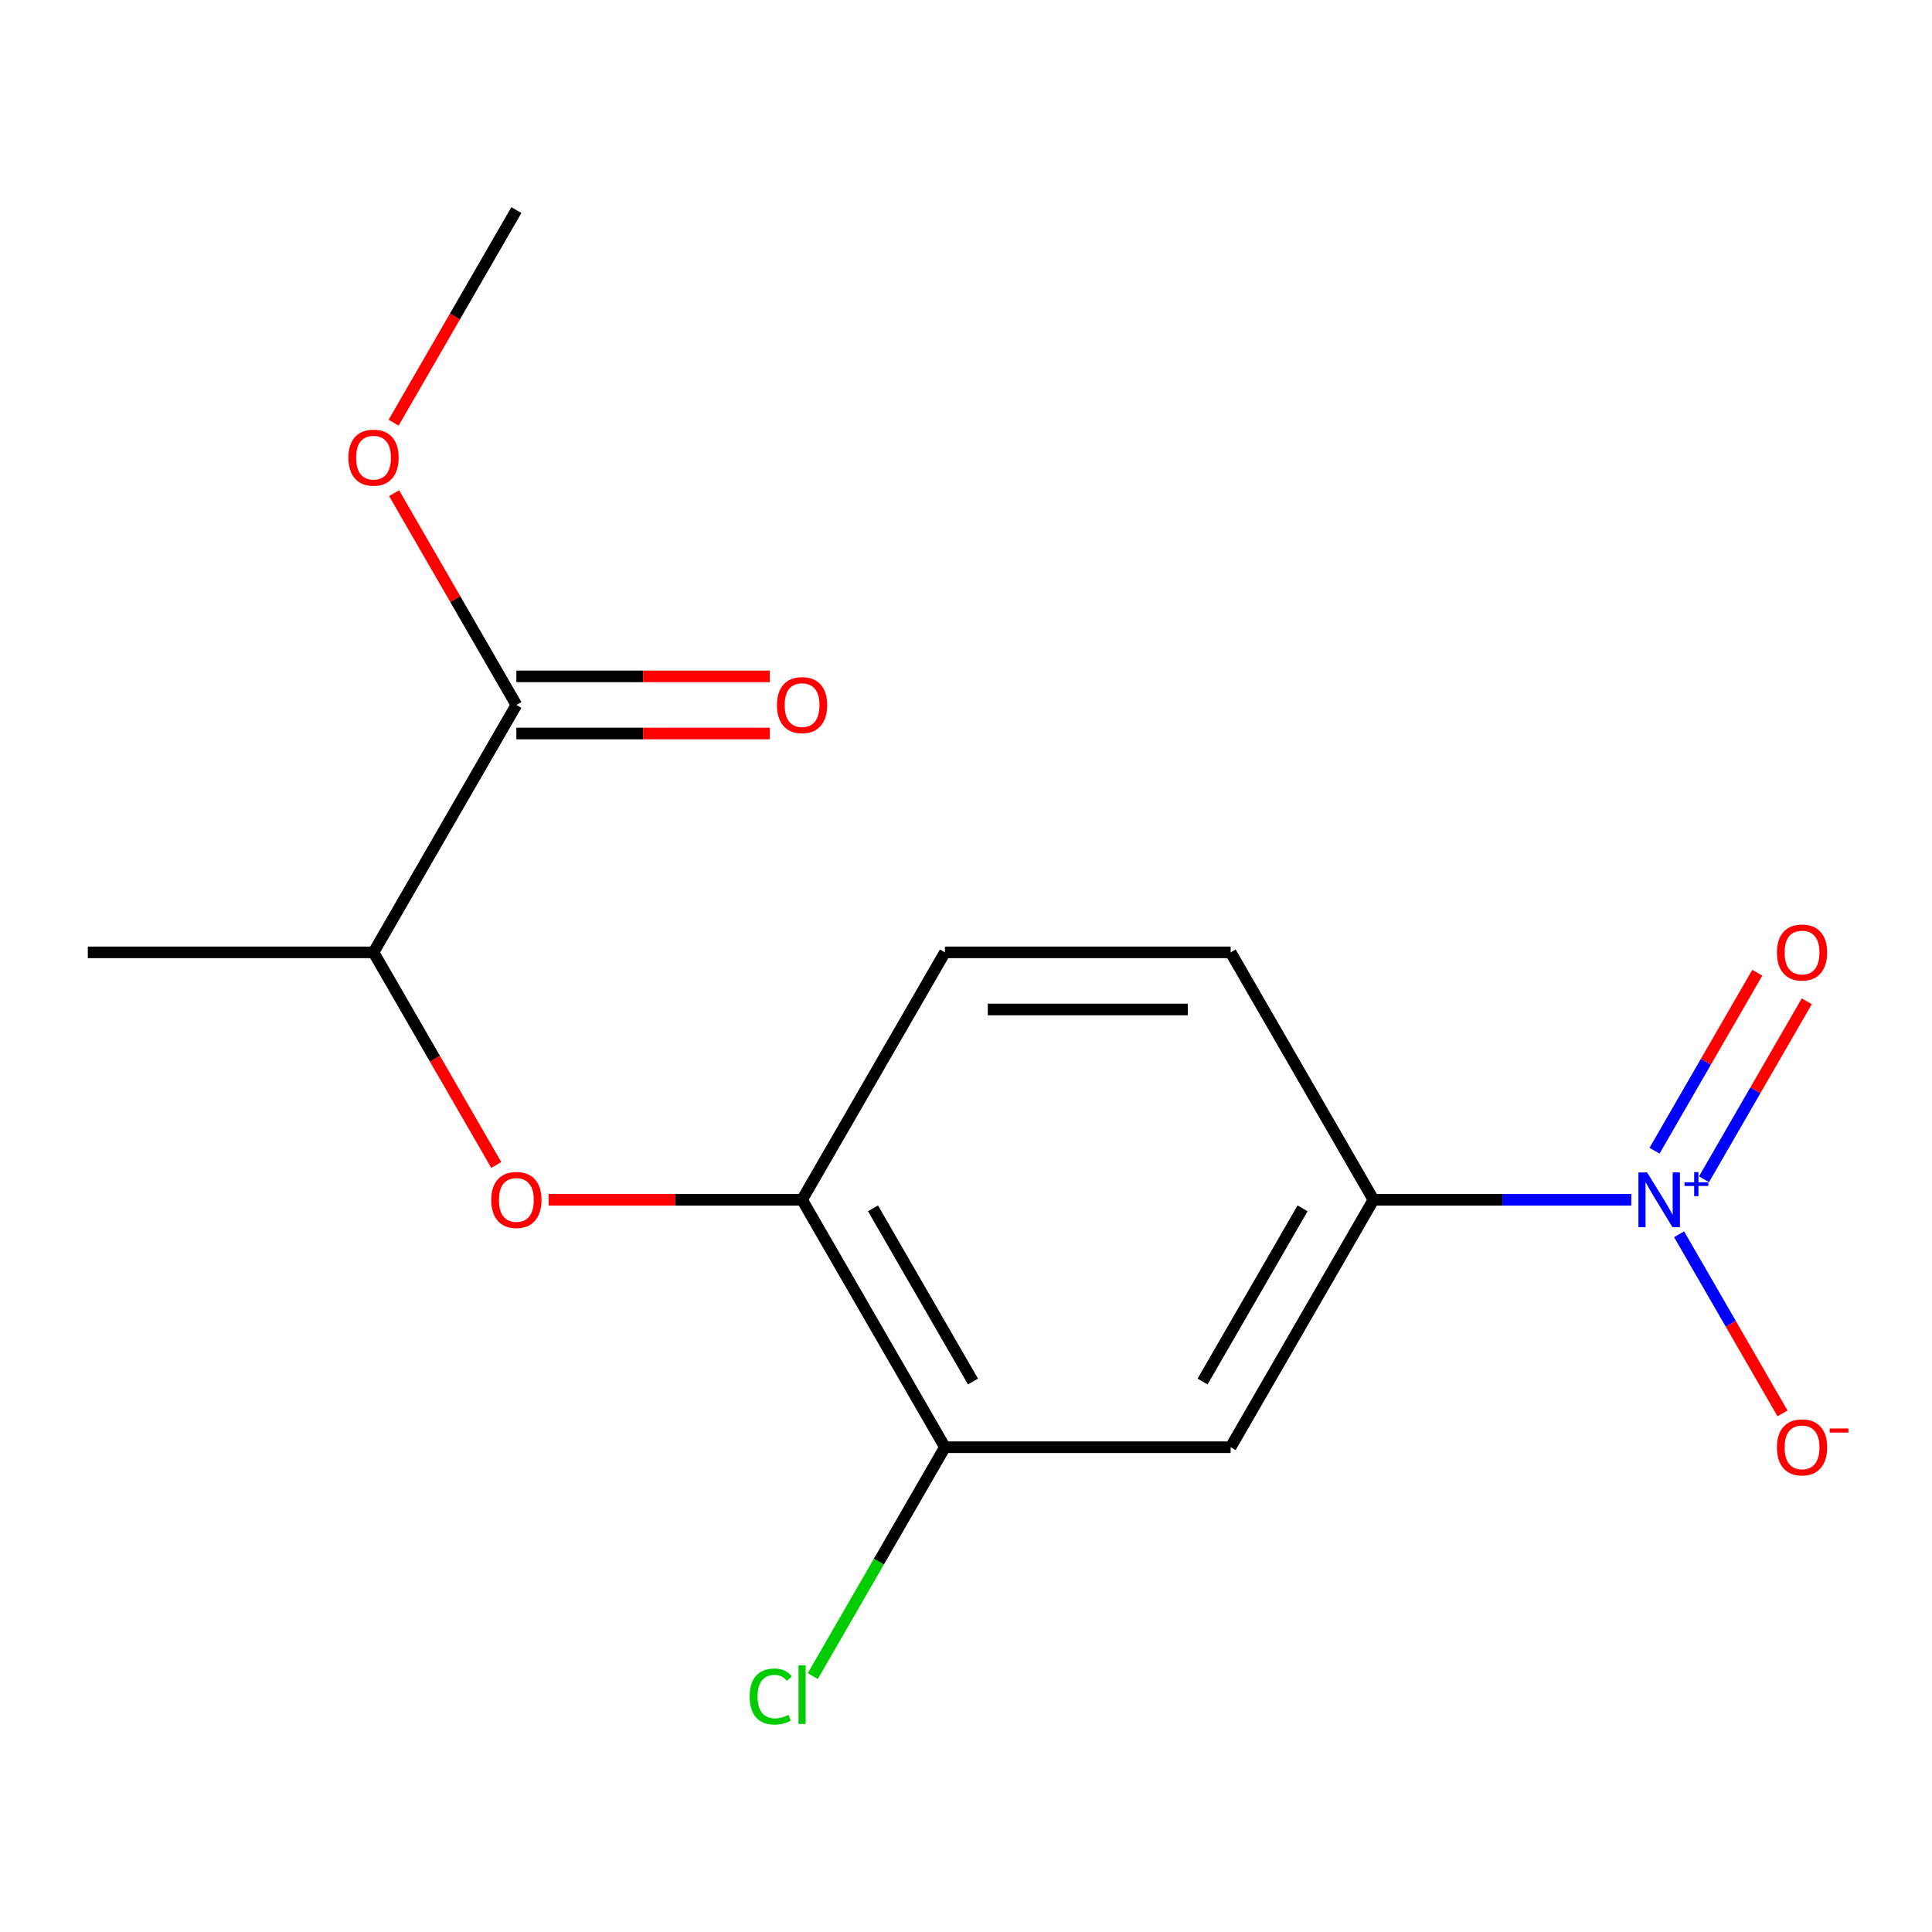 <?xml version='1.0' encoding='iso-8859-1'?>
<svg version='1.1' baseProfile='full'
              xmlns='http://www.w3.org/2000/svg'
                      xmlns:rdkit='http://www.rdkit.org/xml'
                      xmlns:xlink='http://www.w3.org/1999/xlink'
                  xml:space='preserve'
width='1000px' height='1000px' viewBox='0 0 1000 1000'>
<!-- END OF HEADER -->
<rect style='opacity:1.0;fill:#FFFFFF;stroke:none' width='1000' height='1000' x='0' y='0'> </rect>
<path class='bond-0' d='M 844.355,621.008 L 777.634,621.008' style='fill:none;fill-rule:evenodd;stroke:#0000FF;stroke-width:6px;stroke-linecap:butt;stroke-linejoin:miter;stroke-opacity:1' />
<path class='bond-0' d='M 777.634,621.008 L 710.912,621.008' style='fill:none;fill-rule:evenodd;stroke:#000000;stroke-width:6px;stroke-linecap:butt;stroke-linejoin:miter;stroke-opacity:1' />
<path class='bond-6' d='M 869.102,638.865 L 895.864,685.219' style='fill:none;fill-rule:evenodd;stroke:#0000FF;stroke-width:6px;stroke-linecap:butt;stroke-linejoin:miter;stroke-opacity:1' />
<path class='bond-6' d='M 895.864,685.219 L 922.627,731.574' style='fill:none;fill-rule:evenodd;stroke:#FF0000;stroke-width:6px;stroke-linecap:butt;stroke-linejoin:miter;stroke-opacity:1' />
<path class='bond-8' d='M 881.994,610.396 L 908.588,564.334' style='fill:none;fill-rule:evenodd;stroke:#0000FF;stroke-width:6px;stroke-linecap:butt;stroke-linejoin:miter;stroke-opacity:1' />
<path class='bond-8' d='M 908.588,564.334 L 935.182,518.272' style='fill:none;fill-rule:evenodd;stroke:#FF0000;stroke-width:6px;stroke-linecap:butt;stroke-linejoin:miter;stroke-opacity:1' />
<path class='bond-8' d='M 856.381,595.608 L 882.975,549.546' style='fill:none;fill-rule:evenodd;stroke:#0000FF;stroke-width:6px;stroke-linecap:butt;stroke-linejoin:miter;stroke-opacity:1' />
<path class='bond-8' d='M 882.975,549.546 L 909.569,503.484' style='fill:none;fill-rule:evenodd;stroke:#FF0000;stroke-width:6px;stroke-linecap:butt;stroke-linejoin:miter;stroke-opacity:1' />
<path class='bond-1' d='M 710.912,621.008 L 636.973,749.075' style='fill:none;fill-rule:evenodd;stroke:#000000;stroke-width:6px;stroke-linecap:butt;stroke-linejoin:miter;stroke-opacity:1' />
<path class='bond-1' d='M 674.208,625.43 L 622.45,715.077' style='fill:none;fill-rule:evenodd;stroke:#000000;stroke-width:6px;stroke-linecap:butt;stroke-linejoin:miter;stroke-opacity:1' />
<path class='bond-10' d='M 710.912,621.008 L 636.973,492.94' style='fill:none;fill-rule:evenodd;stroke:#000000;stroke-width:6px;stroke-linecap:butt;stroke-linejoin:miter;stroke-opacity:1' />
<path class='bond-4' d='M 636.973,749.075 L 489.093,749.075' style='fill:none;fill-rule:evenodd;stroke:#000000;stroke-width:6px;stroke-linecap:butt;stroke-linejoin:miter;stroke-opacity:1' />
<path class='bond-2' d='M 283.971,621.008 L 349.562,621.008' style='fill:none;fill-rule:evenodd;stroke:#FF0000;stroke-width:6px;stroke-linecap:butt;stroke-linejoin:miter;stroke-opacity:1' />
<path class='bond-2' d='M 349.562,621.008 L 415.153,621.008' style='fill:none;fill-rule:evenodd;stroke:#000000;stroke-width:6px;stroke-linecap:butt;stroke-linejoin:miter;stroke-opacity:1' />
<path class='bond-7' d='M 256.872,602.991 L 225.103,547.966' style='fill:none;fill-rule:evenodd;stroke:#FF0000;stroke-width:6px;stroke-linecap:butt;stroke-linejoin:miter;stroke-opacity:1' />
<path class='bond-7' d='M 225.103,547.966 L 193.334,492.94' style='fill:none;fill-rule:evenodd;stroke:#000000;stroke-width:6px;stroke-linecap:butt;stroke-linejoin:miter;stroke-opacity:1' />
<path class='bond-3' d='M 415.153,621.008 L 489.093,492.94' style='fill:none;fill-rule:evenodd;stroke:#000000;stroke-width:6px;stroke-linecap:butt;stroke-linejoin:miter;stroke-opacity:1' />
<path class='bond-16' d='M 415.153,621.008 L 489.093,749.075' style='fill:none;fill-rule:evenodd;stroke:#000000;stroke-width:6px;stroke-linecap:butt;stroke-linejoin:miter;stroke-opacity:1' />
<path class='bond-16' d='M 451.858,625.43 L 503.616,715.077' style='fill:none;fill-rule:evenodd;stroke:#000000;stroke-width:6px;stroke-linecap:butt;stroke-linejoin:miter;stroke-opacity:1' />
<path class='bond-12' d='M 489.093,749.075 L 454.892,808.314' style='fill:none;fill-rule:evenodd;stroke:#000000;stroke-width:6px;stroke-linecap:butt;stroke-linejoin:miter;stroke-opacity:1' />
<path class='bond-12' d='M 454.892,808.314 L 420.69,867.552' style='fill:none;fill-rule:evenodd;stroke:#00CC00;stroke-width:6px;stroke-linecap:butt;stroke-linejoin:miter;stroke-opacity:1' />
<path class='bond-5' d='M 267.274,364.873 L 193.334,492.94' style='fill:none;fill-rule:evenodd;stroke:#000000;stroke-width:6px;stroke-linecap:butt;stroke-linejoin:miter;stroke-opacity:1' />
<path class='bond-9' d='M 267.274,379.661 L 332.865,379.661' style='fill:none;fill-rule:evenodd;stroke:#000000;stroke-width:6px;stroke-linecap:butt;stroke-linejoin:miter;stroke-opacity:1' />
<path class='bond-9' d='M 332.865,379.661 L 398.456,379.661' style='fill:none;fill-rule:evenodd;stroke:#FF0000;stroke-width:6px;stroke-linecap:butt;stroke-linejoin:miter;stroke-opacity:1' />
<path class='bond-9' d='M 267.274,350.085 L 332.865,350.085' style='fill:none;fill-rule:evenodd;stroke:#000000;stroke-width:6px;stroke-linecap:butt;stroke-linejoin:miter;stroke-opacity:1' />
<path class='bond-9' d='M 332.865,350.085 L 398.456,350.085' style='fill:none;fill-rule:evenodd;stroke:#FF0000;stroke-width:6px;stroke-linecap:butt;stroke-linejoin:miter;stroke-opacity:1' />
<path class='bond-13' d='M 267.274,364.873 L 235.632,310.068' style='fill:none;fill-rule:evenodd;stroke:#000000;stroke-width:6px;stroke-linecap:butt;stroke-linejoin:miter;stroke-opacity:1' />
<path class='bond-13' d='M 235.632,310.068 L 203.99,255.263' style='fill:none;fill-rule:evenodd;stroke:#FF0000;stroke-width:6px;stroke-linecap:butt;stroke-linejoin:miter;stroke-opacity:1' />
<path class='bond-14' d='M 193.334,492.94 L 45.455,492.94' style='fill:none;fill-rule:evenodd;stroke:#000000;stroke-width:6px;stroke-linecap:butt;stroke-linejoin:miter;stroke-opacity:1' />
<path class='bond-11' d='M 636.973,492.94 L 489.093,492.94' style='fill:none;fill-rule:evenodd;stroke:#000000;stroke-width:6px;stroke-linecap:butt;stroke-linejoin:miter;stroke-opacity:1' />
<path class='bond-11' d='M 614.791,522.516 L 511.275,522.516' style='fill:none;fill-rule:evenodd;stroke:#000000;stroke-width:6px;stroke-linecap:butt;stroke-linejoin:miter;stroke-opacity:1' />
<path class='bond-15' d='M 203.736,218.789 L 235.505,163.763' style='fill:none;fill-rule:evenodd;stroke:#FF0000;stroke-width:6px;stroke-linecap:butt;stroke-linejoin:miter;stroke-opacity:1' />
<path class='bond-15' d='M 235.505,163.763 L 267.274,108.738' style='fill:none;fill-rule:evenodd;stroke:#000000;stroke-width:6px;stroke-linecap:butt;stroke-linejoin:miter;stroke-opacity:1' />
<path  class='atom-0' d='M 852.532 606.848
L 861.812 621.848
Q 862.732 623.328, 864.212 626.008
Q 865.692 628.688, 865.772 628.848
L 865.772 606.848
L 869.532 606.848
L 869.532 635.168
L 865.652 635.168
L 855.692 618.768
Q 854.532 616.848, 853.292 614.648
Q 852.092 612.448, 851.732 611.768
L 851.732 635.168
L 848.052 635.168
L 848.052 606.848
L 852.532 606.848
' fill='#0000FF'/>
<path  class='atom-0' d='M 871.908 611.953
L 876.897 611.953
L 876.897 606.699
L 879.115 606.699
L 879.115 611.953
L 884.237 611.953
L 884.237 613.853
L 879.115 613.853
L 879.115 619.133
L 876.897 619.133
L 876.897 613.853
L 871.908 613.853
L 871.908 611.953
' fill='#0000FF'/>
<path  class='atom-3' d='M 254.274 621.088
Q 254.274 614.288, 257.634 610.488
Q 260.994 606.688, 267.274 606.688
Q 273.554 606.688, 276.914 610.488
Q 280.274 614.288, 280.274 621.088
Q 280.274 627.968, 276.874 631.888
Q 273.474 635.768, 267.274 635.768
Q 261.034 635.768, 257.634 631.888
Q 254.274 628.008, 254.274 621.088
M 267.274 632.568
Q 271.594 632.568, 273.914 629.688
Q 276.274 626.768, 276.274 621.088
Q 276.274 615.528, 273.914 612.728
Q 271.594 609.888, 267.274 609.888
Q 262.954 609.888, 260.594 612.688
Q 258.274 615.488, 258.274 621.088
Q 258.274 626.808, 260.594 629.688
Q 262.954 632.568, 267.274 632.568
' fill='#FF0000'/>
<path  class='atom-7' d='M 919.732 749.155
Q 919.732 742.355, 923.092 738.555
Q 926.452 734.755, 932.732 734.755
Q 939.012 734.755, 942.372 738.555
Q 945.732 742.355, 945.732 749.155
Q 945.732 756.035, 942.332 759.955
Q 938.932 763.835, 932.732 763.835
Q 926.492 763.835, 923.092 759.955
Q 919.732 756.075, 919.732 749.155
M 932.732 760.635
Q 937.052 760.635, 939.372 757.755
Q 941.732 754.835, 941.732 749.155
Q 941.732 743.595, 939.372 740.795
Q 937.052 737.955, 932.732 737.955
Q 928.412 737.955, 926.052 740.755
Q 923.732 743.555, 923.732 749.155
Q 923.732 754.875, 926.052 757.755
Q 928.412 760.635, 932.732 760.635
' fill='#FF0000'/>
<path  class='atom-7' d='M 947.052 739.378
L 956.74 739.378
L 956.74 741.49
L 947.052 741.49
L 947.052 739.378
' fill='#FF0000'/>
<path  class='atom-9' d='M 919.732 493.02
Q 919.732 486.22, 923.092 482.42
Q 926.452 478.62, 932.732 478.62
Q 939.012 478.62, 942.372 482.42
Q 945.732 486.22, 945.732 493.02
Q 945.732 499.9, 942.332 503.82
Q 938.932 507.7, 932.732 507.7
Q 926.492 507.7, 923.092 503.82
Q 919.732 499.94, 919.732 493.02
M 932.732 504.5
Q 937.052 504.5, 939.372 501.62
Q 941.732 498.7, 941.732 493.02
Q 941.732 487.46, 939.372 484.66
Q 937.052 481.82, 932.732 481.82
Q 928.412 481.82, 926.052 484.62
Q 923.732 487.42, 923.732 493.02
Q 923.732 498.74, 926.052 501.62
Q 928.412 504.5, 932.732 504.5
' fill='#FF0000'/>
<path  class='atom-10' d='M 402.153 364.953
Q 402.153 358.153, 405.513 354.353
Q 408.873 350.553, 415.153 350.553
Q 421.433 350.553, 424.793 354.353
Q 428.153 358.153, 428.153 364.953
Q 428.153 371.833, 424.753 375.753
Q 421.353 379.633, 415.153 379.633
Q 408.913 379.633, 405.513 375.753
Q 402.153 371.873, 402.153 364.953
M 415.153 376.433
Q 419.473 376.433, 421.793 373.553
Q 424.153 370.633, 424.153 364.953
Q 424.153 359.393, 421.793 356.593
Q 419.473 353.753, 415.153 353.753
Q 410.833 353.753, 408.473 356.553
Q 406.153 359.353, 406.153 364.953
Q 406.153 370.673, 408.473 373.553
Q 410.833 376.433, 415.153 376.433
' fill='#FF0000'/>
<path  class='atom-13' d='M 388.033 878.123
Q 388.033 871.083, 391.313 867.403
Q 394.633 863.683, 400.913 863.683
Q 406.753 863.683, 409.873 867.803
L 407.233 869.963
Q 404.953 866.963, 400.913 866.963
Q 396.633 866.963, 394.353 869.843
Q 392.113 872.683, 392.113 878.123
Q 392.113 883.723, 394.433 886.603
Q 396.793 889.483, 401.353 889.483
Q 404.473 889.483, 408.113 887.603
L 409.233 890.603
Q 407.753 891.563, 405.513 892.123
Q 403.273 892.683, 400.793 892.683
Q 394.633 892.683, 391.313 888.923
Q 388.033 885.163, 388.033 878.123
' fill='#00CC00'/>
<path  class='atom-13' d='M 413.313 861.963
L 416.993 861.963
L 416.993 892.323
L 413.313 892.323
L 413.313 861.963
' fill='#00CC00'/>
<path  class='atom-14' d='M 180.334 236.886
Q 180.334 230.086, 183.694 226.286
Q 187.054 222.486, 193.334 222.486
Q 199.614 222.486, 202.974 226.286
Q 206.334 230.086, 206.334 236.886
Q 206.334 243.766, 202.934 247.686
Q 199.534 251.566, 193.334 251.566
Q 187.094 251.566, 183.694 247.686
Q 180.334 243.806, 180.334 236.886
M 193.334 248.366
Q 197.654 248.366, 199.974 245.486
Q 202.334 242.566, 202.334 236.886
Q 202.334 231.326, 199.974 228.526
Q 197.654 225.686, 193.334 225.686
Q 189.014 225.686, 186.654 228.486
Q 184.334 231.286, 184.334 236.886
Q 184.334 242.606, 186.654 245.486
Q 189.014 248.366, 193.334 248.366
' fill='#FF0000'/>
</svg>
